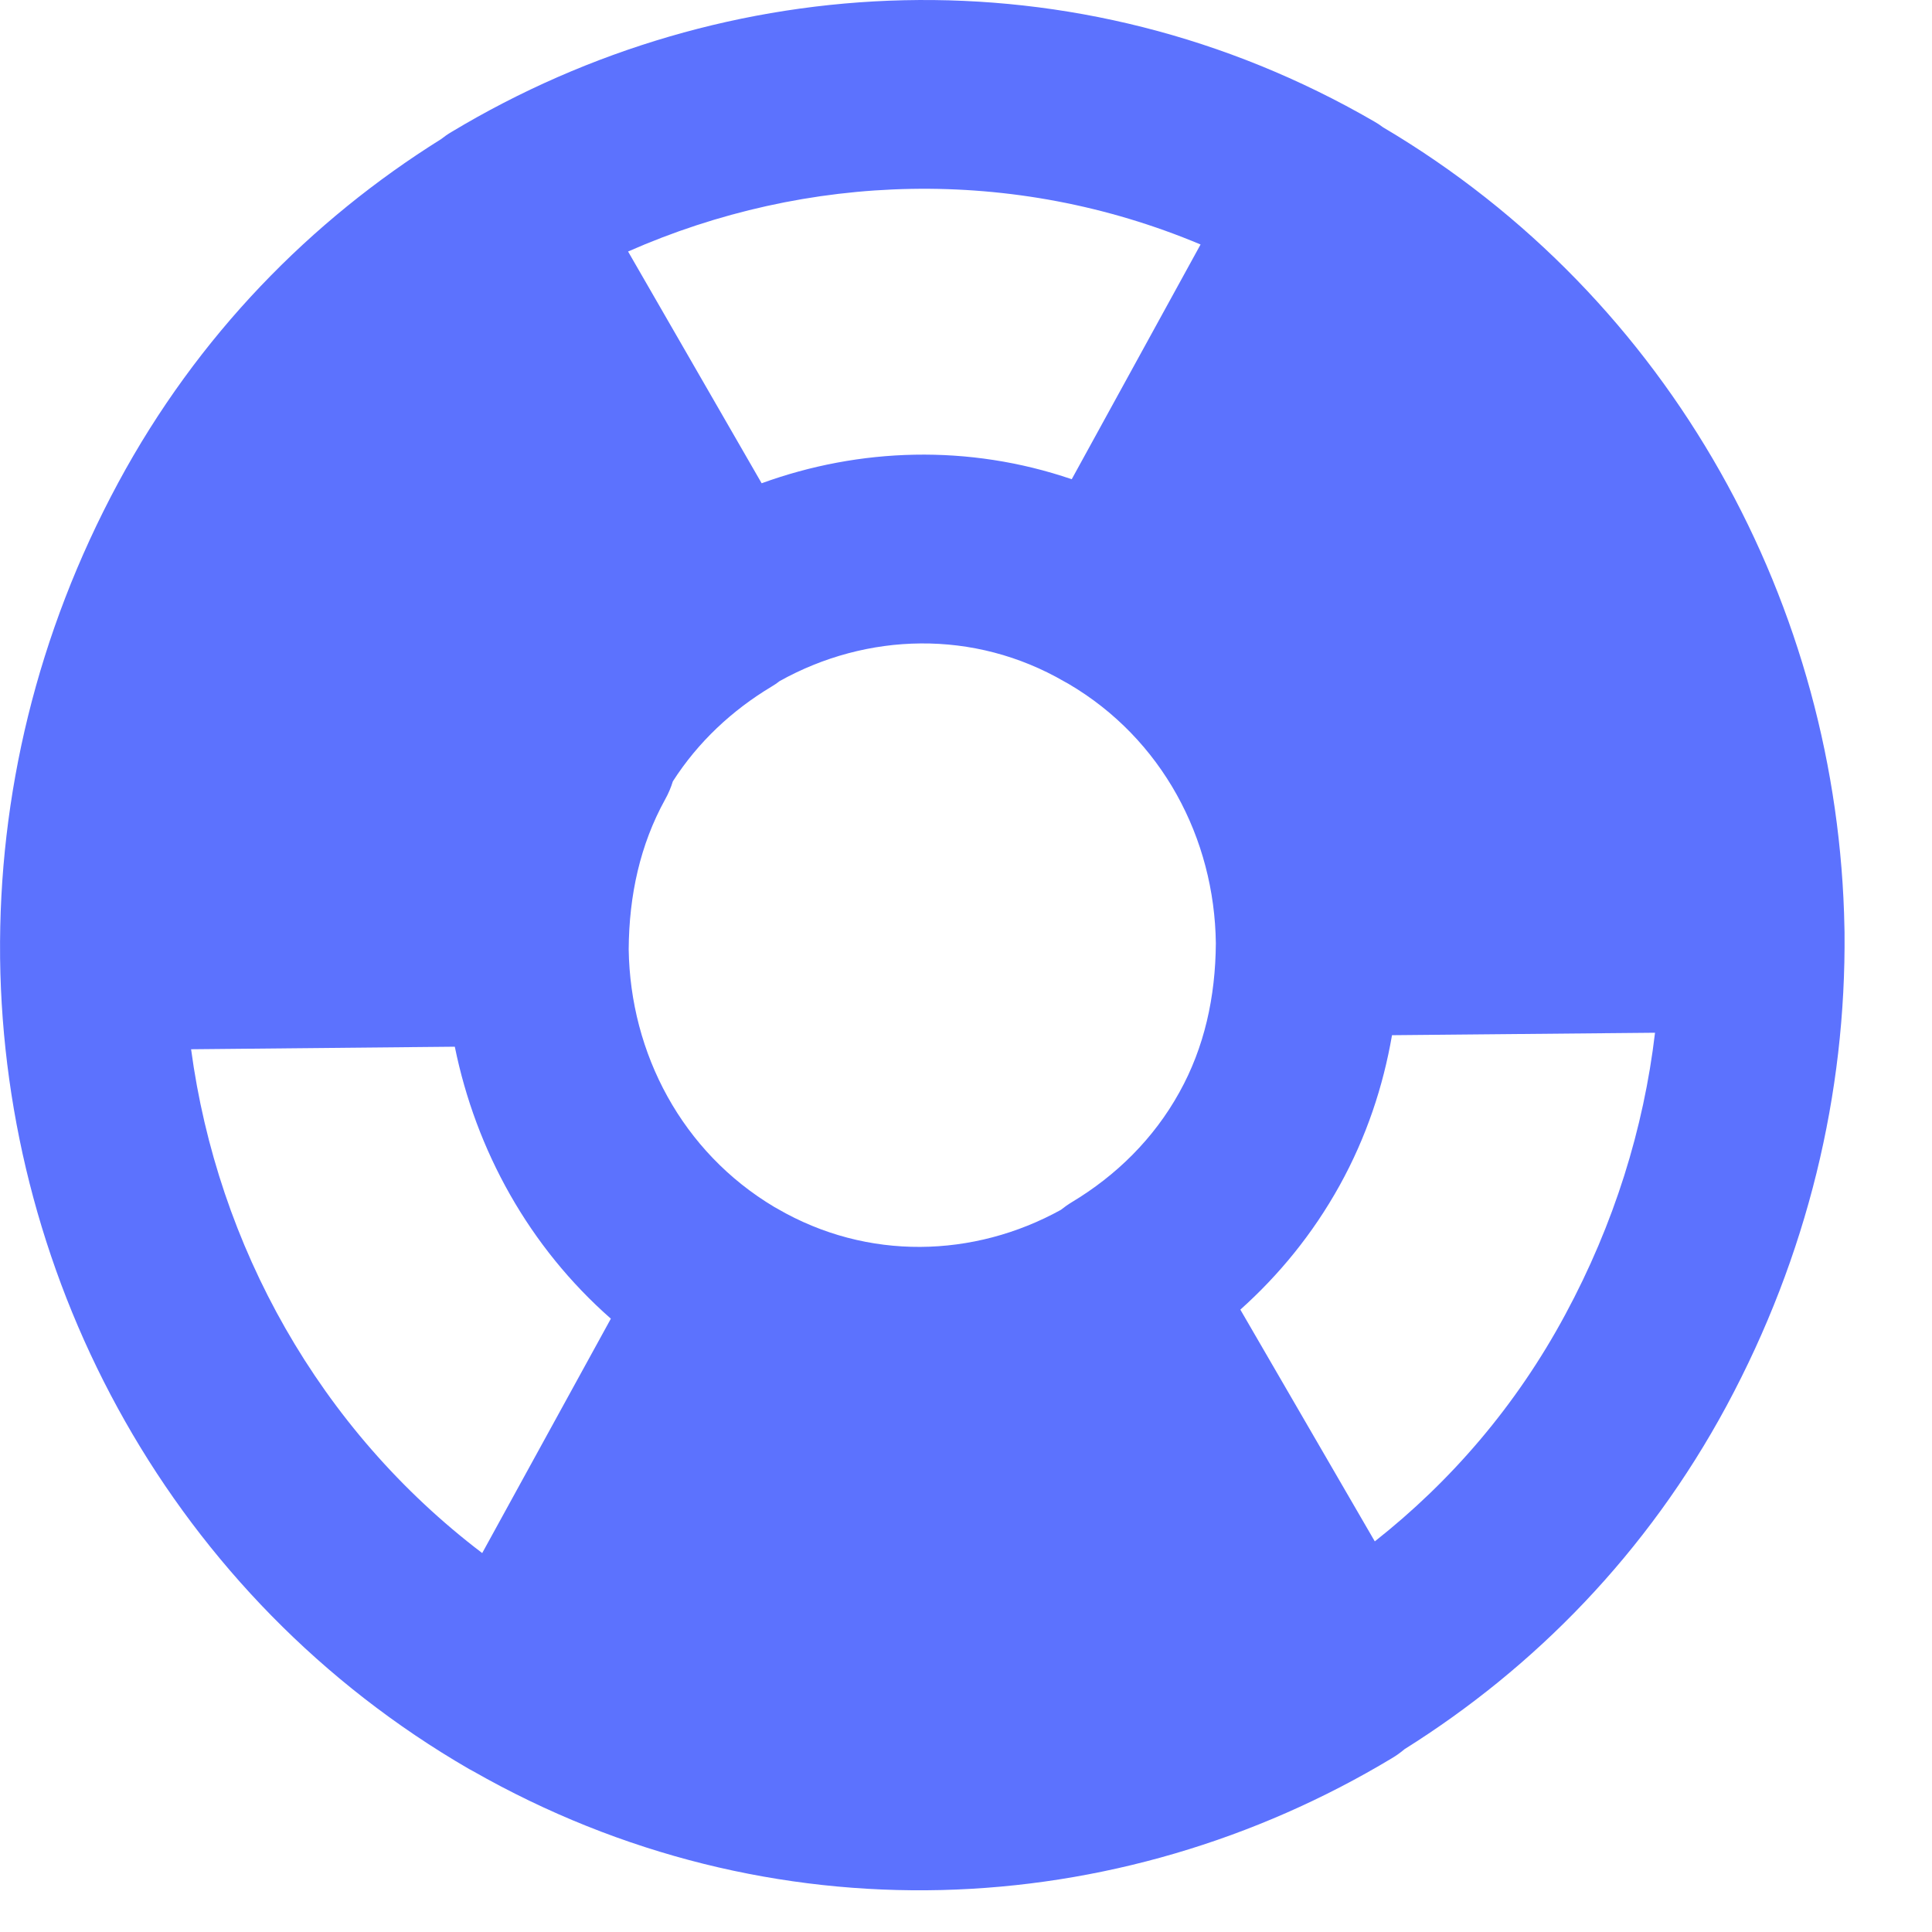 <?xml version="1.0" encoding="UTF-8"?>
<svg xmlns="http://www.w3.org/2000/svg" width="22" height="22" viewBox="0 0 22 22" fill="none">
  <path fill-rule="evenodd" clip-rule="evenodd" d="M5.139 1.504C8.265 -0.376 12.259 -0.579 15.646 1.382C15.682 1.402 15.716 1.425 15.748 1.449C19.047 3.4 20.937 6.918 21.003 10.569C21.004 10.585 21.004 10.6 21.004 10.615C21.022 12.449 20.583 14.296 19.66 16.01C18.755 17.689 17.471 18.992 15.994 19.918C15.949 19.956 15.901 19.991 15.85 20.021C12.736 21.894 8.779 22.102 5.386 20.168C5.372 20.161 5.357 20.153 5.343 20.145C1.972 18.193 0.046 14.615 0.001 10.91C0.001 10.905 0.001 10.899 0.001 10.894C-0.017 9.06 0.422 7.213 1.345 5.499C2.252 3.816 3.541 2.511 5.023 1.584C5.06 1.555 5.098 1.528 5.139 1.504ZM8.673 5.503L7.152 2.864C9.189 1.966 11.536 1.887 13.671 2.784L12.204 5.457C11.03 5.056 9.787 5.098 8.673 5.503ZM7.159 10.81C7.163 10.193 7.29 9.617 7.574 9.103C7.611 9.037 7.64 8.968 7.662 8.897C7.949 8.449 8.337 8.088 8.785 7.819C8.818 7.8 8.849 7.778 8.879 7.755C9.871 7.203 11.09 7.163 12.122 7.762C12.137 7.771 12.153 7.78 12.169 7.788C13.232 8.413 13.83 9.543 13.845 10.741C13.841 11.354 13.714 11.928 13.43 12.438C13.137 12.968 12.709 13.387 12.204 13.69C12.161 13.716 12.119 13.746 12.08 13.777C11.091 14.323 9.878 14.36 8.851 13.763C8.84 13.756 8.828 13.75 8.817 13.744C7.768 13.118 7.177 11.998 7.159 10.81ZM2.176 11.948L5.179 11.919C5.419 13.101 6.025 14.198 6.956 15.016L5.491 17.685C3.634 16.274 2.477 14.184 2.176 11.948ZM18.846 11.76L15.851 11.788C15.751 12.367 15.561 12.946 15.254 13.5C14.948 14.052 14.561 14.522 14.124 14.913L15.655 17.552C16.52 16.87 17.264 16.01 17.823 14.971C18.381 13.937 18.717 12.851 18.846 11.76Z" fill="#5C72FE"></path>
</svg>
